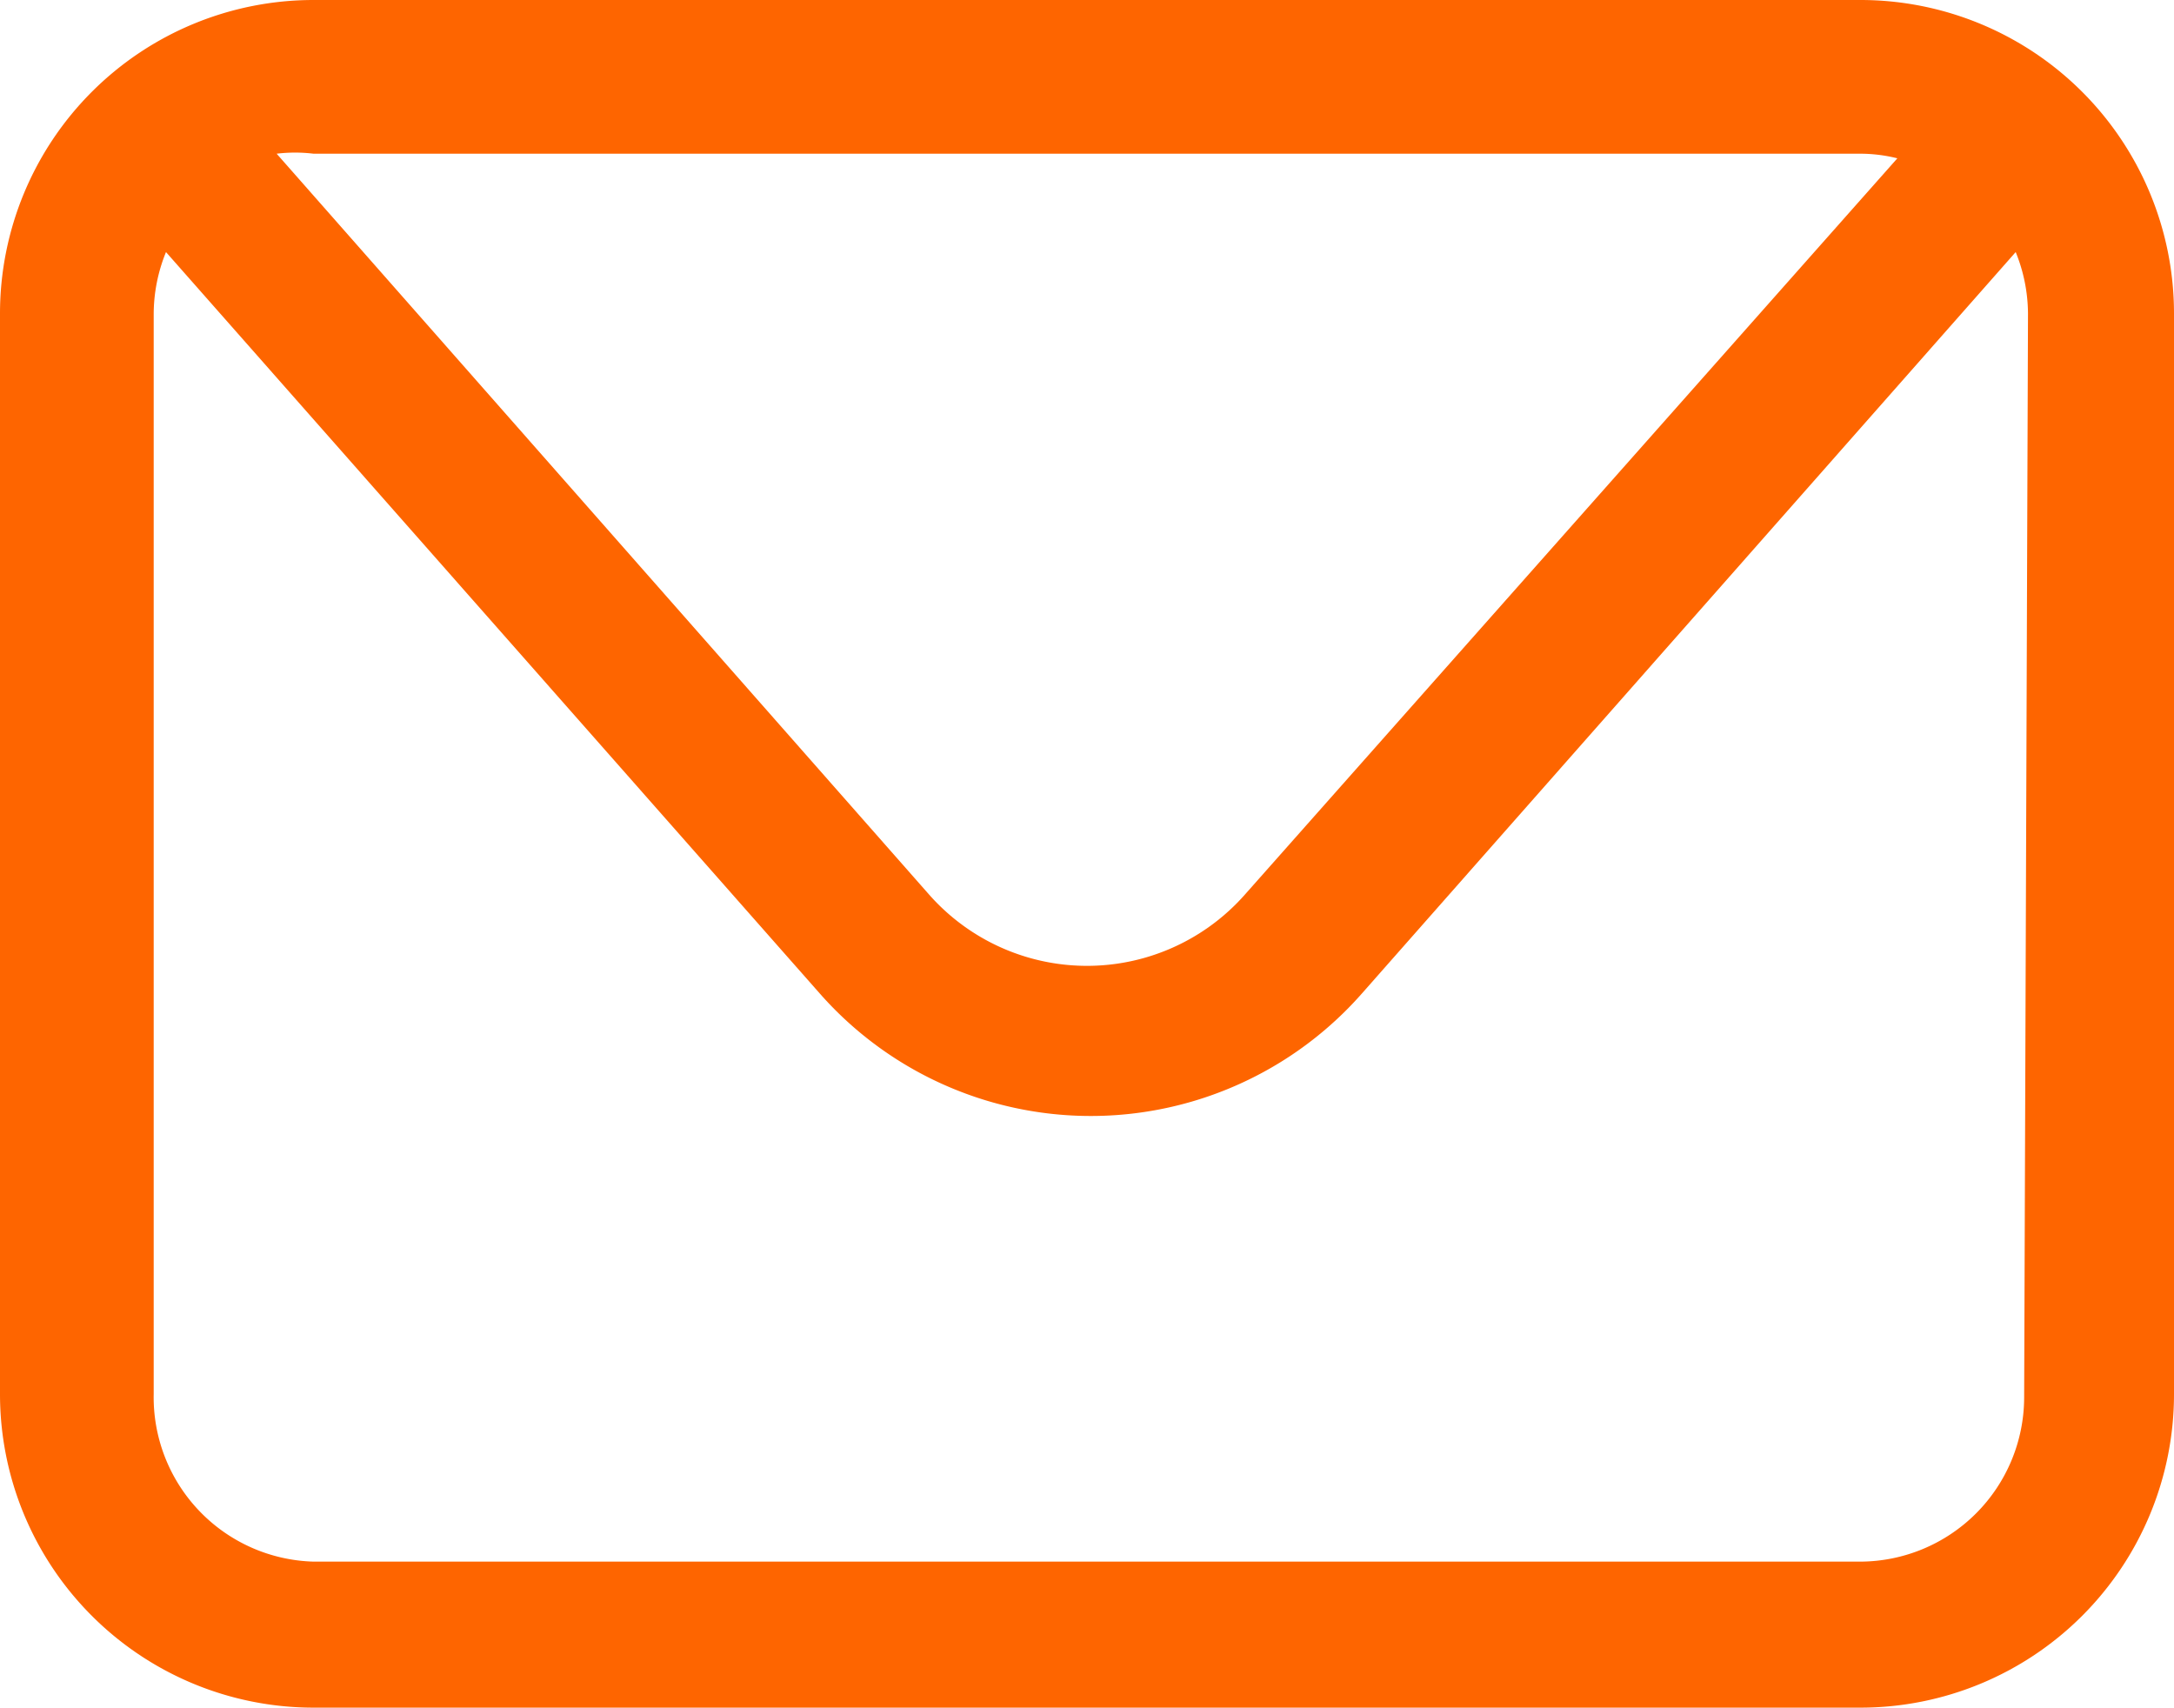 <svg xmlns="http://www.w3.org/2000/svg" viewBox="0 0 28.29 22.22"><defs><style>.cls-1{fill:#fe6500;}</style></defs><g id="Camada_2" data-name="Camada 2"><g id="Camada_1-2" data-name="Camada 1"><path class="cls-1" d="M24.21,0H4.08A4.08,4.08,0,0,0,0,4.08V18.14a4.08,4.08,0,0,0,4.08,4.08H24.21a4.08,4.08,0,0,0,4.08-4.08V4.08A4.08,4.08,0,0,0,24.21,0Zm0,2a2,2,0,0,1,.48.06L16.2,11.64a2.74,2.74,0,0,1-4.11,0L3.6,2A2,2,0,0,1,4.08,2Zm2.13,16.19a2.14,2.14,0,0,1-2.13,2.13H4.08A2.14,2.14,0,0,1,2,18.14V4.08a2.15,2.15,0,0,1,.16-.8l8.51,9.65a4.7,4.7,0,0,0,7.05,0l8.51-9.65a2.15,2.15,0,0,1,.16.8Z"/></g></g></svg>